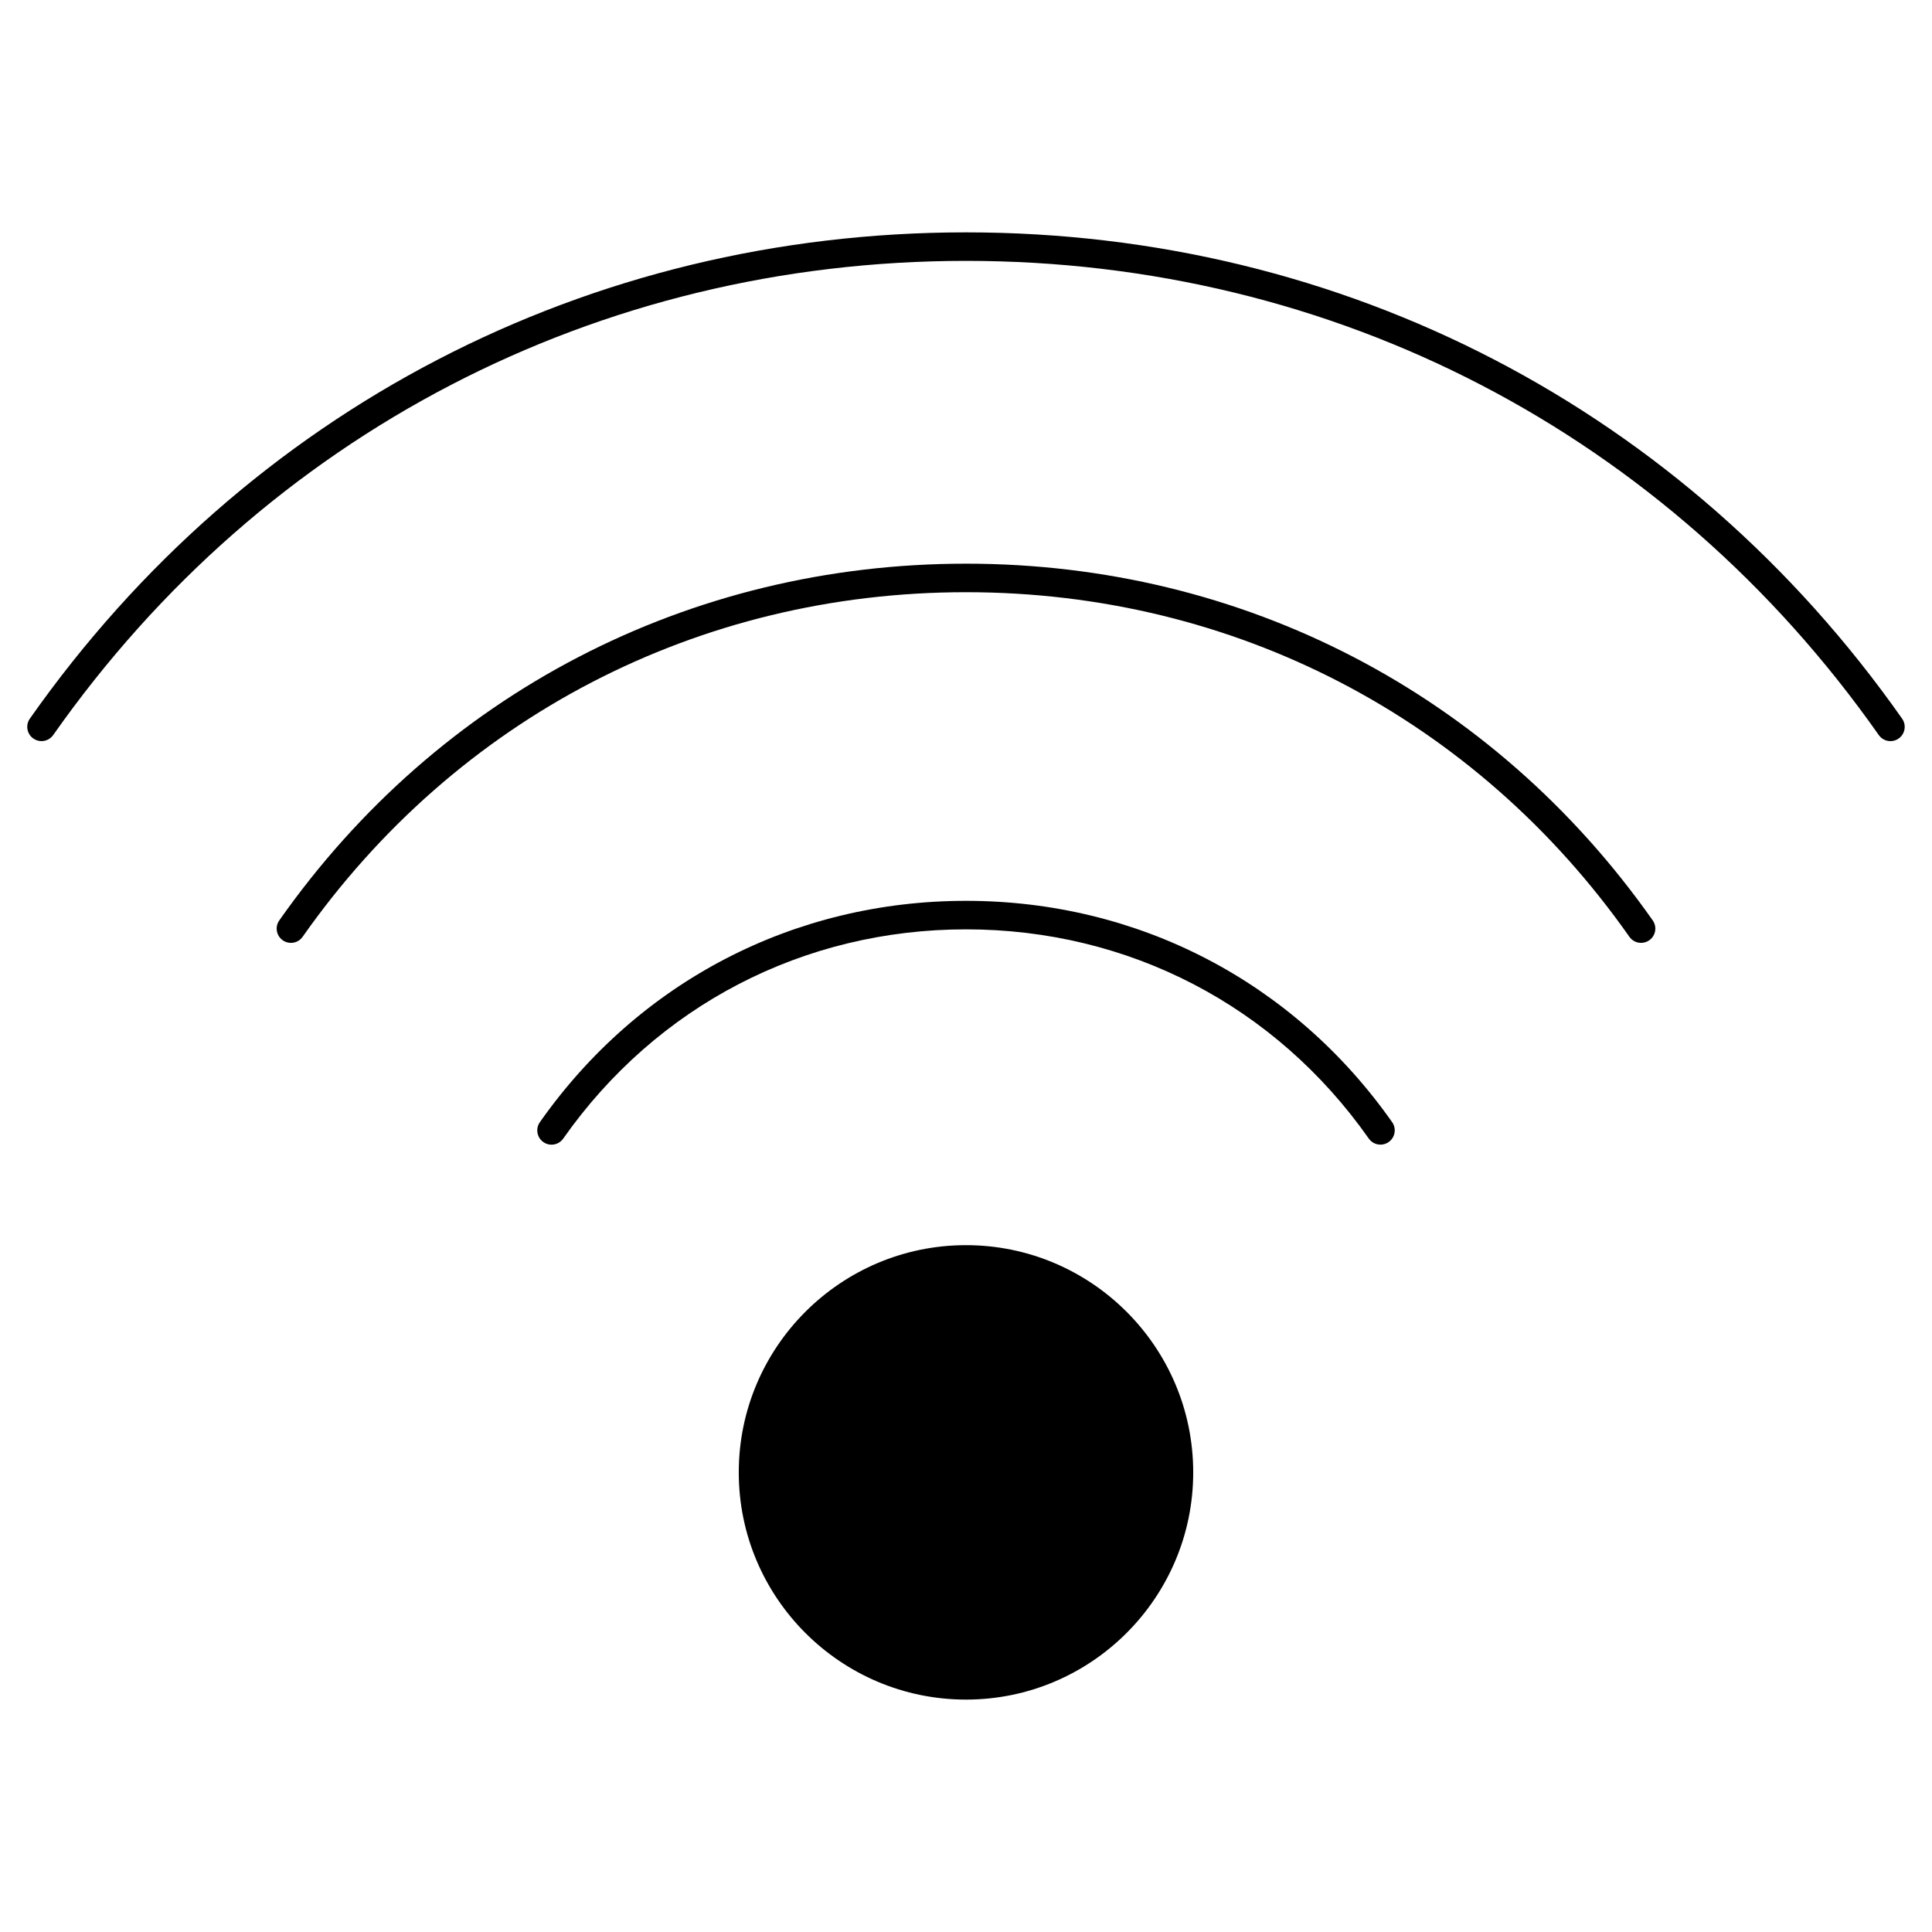 <?xml version="1.0" encoding="UTF-8"?>
<!-- Uploaded to: ICON Repo, www.iconrepo.com, Generator: ICON Repo Mixer Tools -->
<svg fill="#000000" width="800px" height="800px" version="1.1" viewBox="144 144 512 512" xmlns="http://www.w3.org/2000/svg">
 <g>
  <path d="m400 473.98c-33.207 0-60.219 27.008-60.219 60.215-0.004 33.207 27.012 60.215 60.219 60.215s60.215-27.008 60.215-60.215-27.012-60.215-60.215-60.215z"/>
  <path d="m400 382.73c-0.004 0 0 0 0 0-45.57 0-86.73 21.383-112.93 58.664-1.199 1.707-0.785 4.066 0.922 5.266 1.703 1.215 4.066 0.785 5.266-0.918 24.766-35.242 63.676-55.453 106.75-55.453 43.07 0 81.977 20.211 106.74 55.453 0.734 1.043 1.906 1.602 3.094 1.602 0.746 0 1.508-0.223 2.172-0.691 1.707-1.199 2.117-3.559 0.918-5.266-26.199-37.273-67.363-58.656-112.93-58.656z"/>
  <path d="m400 293.38c-73.43 0-139.77 34.461-181.99 94.539-1.199 1.707-0.785 4.066 0.922 5.266 1.707 1.199 4.066 0.789 5.266-0.922 40.789-58.039 104.86-91.324 175.8-91.324s135.02 33.285 175.81 91.324c0.734 1.047 1.906 1.605 3.094 1.605 0.746 0 1.508-0.223 2.172-0.684 1.707-1.199 2.117-3.559 0.918-5.266-42.227-60.078-108.56-94.539-181.99-94.539z"/>
  <path d="m648.08 334.45c-57.559-81.898-147.98-128.87-248.08-128.87-0.004 0 0.004 0 0 0-100.09 0-190.53 46.977-248.09 128.87-1.199 1.707-0.785 4.066 0.922 5.266 0.66 0.465 1.422 0.684 2.172 0.684 1.188 0 2.359-0.559 3.094-1.605 56.121-79.855 144.29-125.66 241.9-125.66 97.602 0 185.77 45.801 241.9 125.66 1.195 1.707 3.547 2.125 5.266 0.922 1.707-1.199 2.113-3.559 0.914-5.266z"/>
 </g>
</svg>